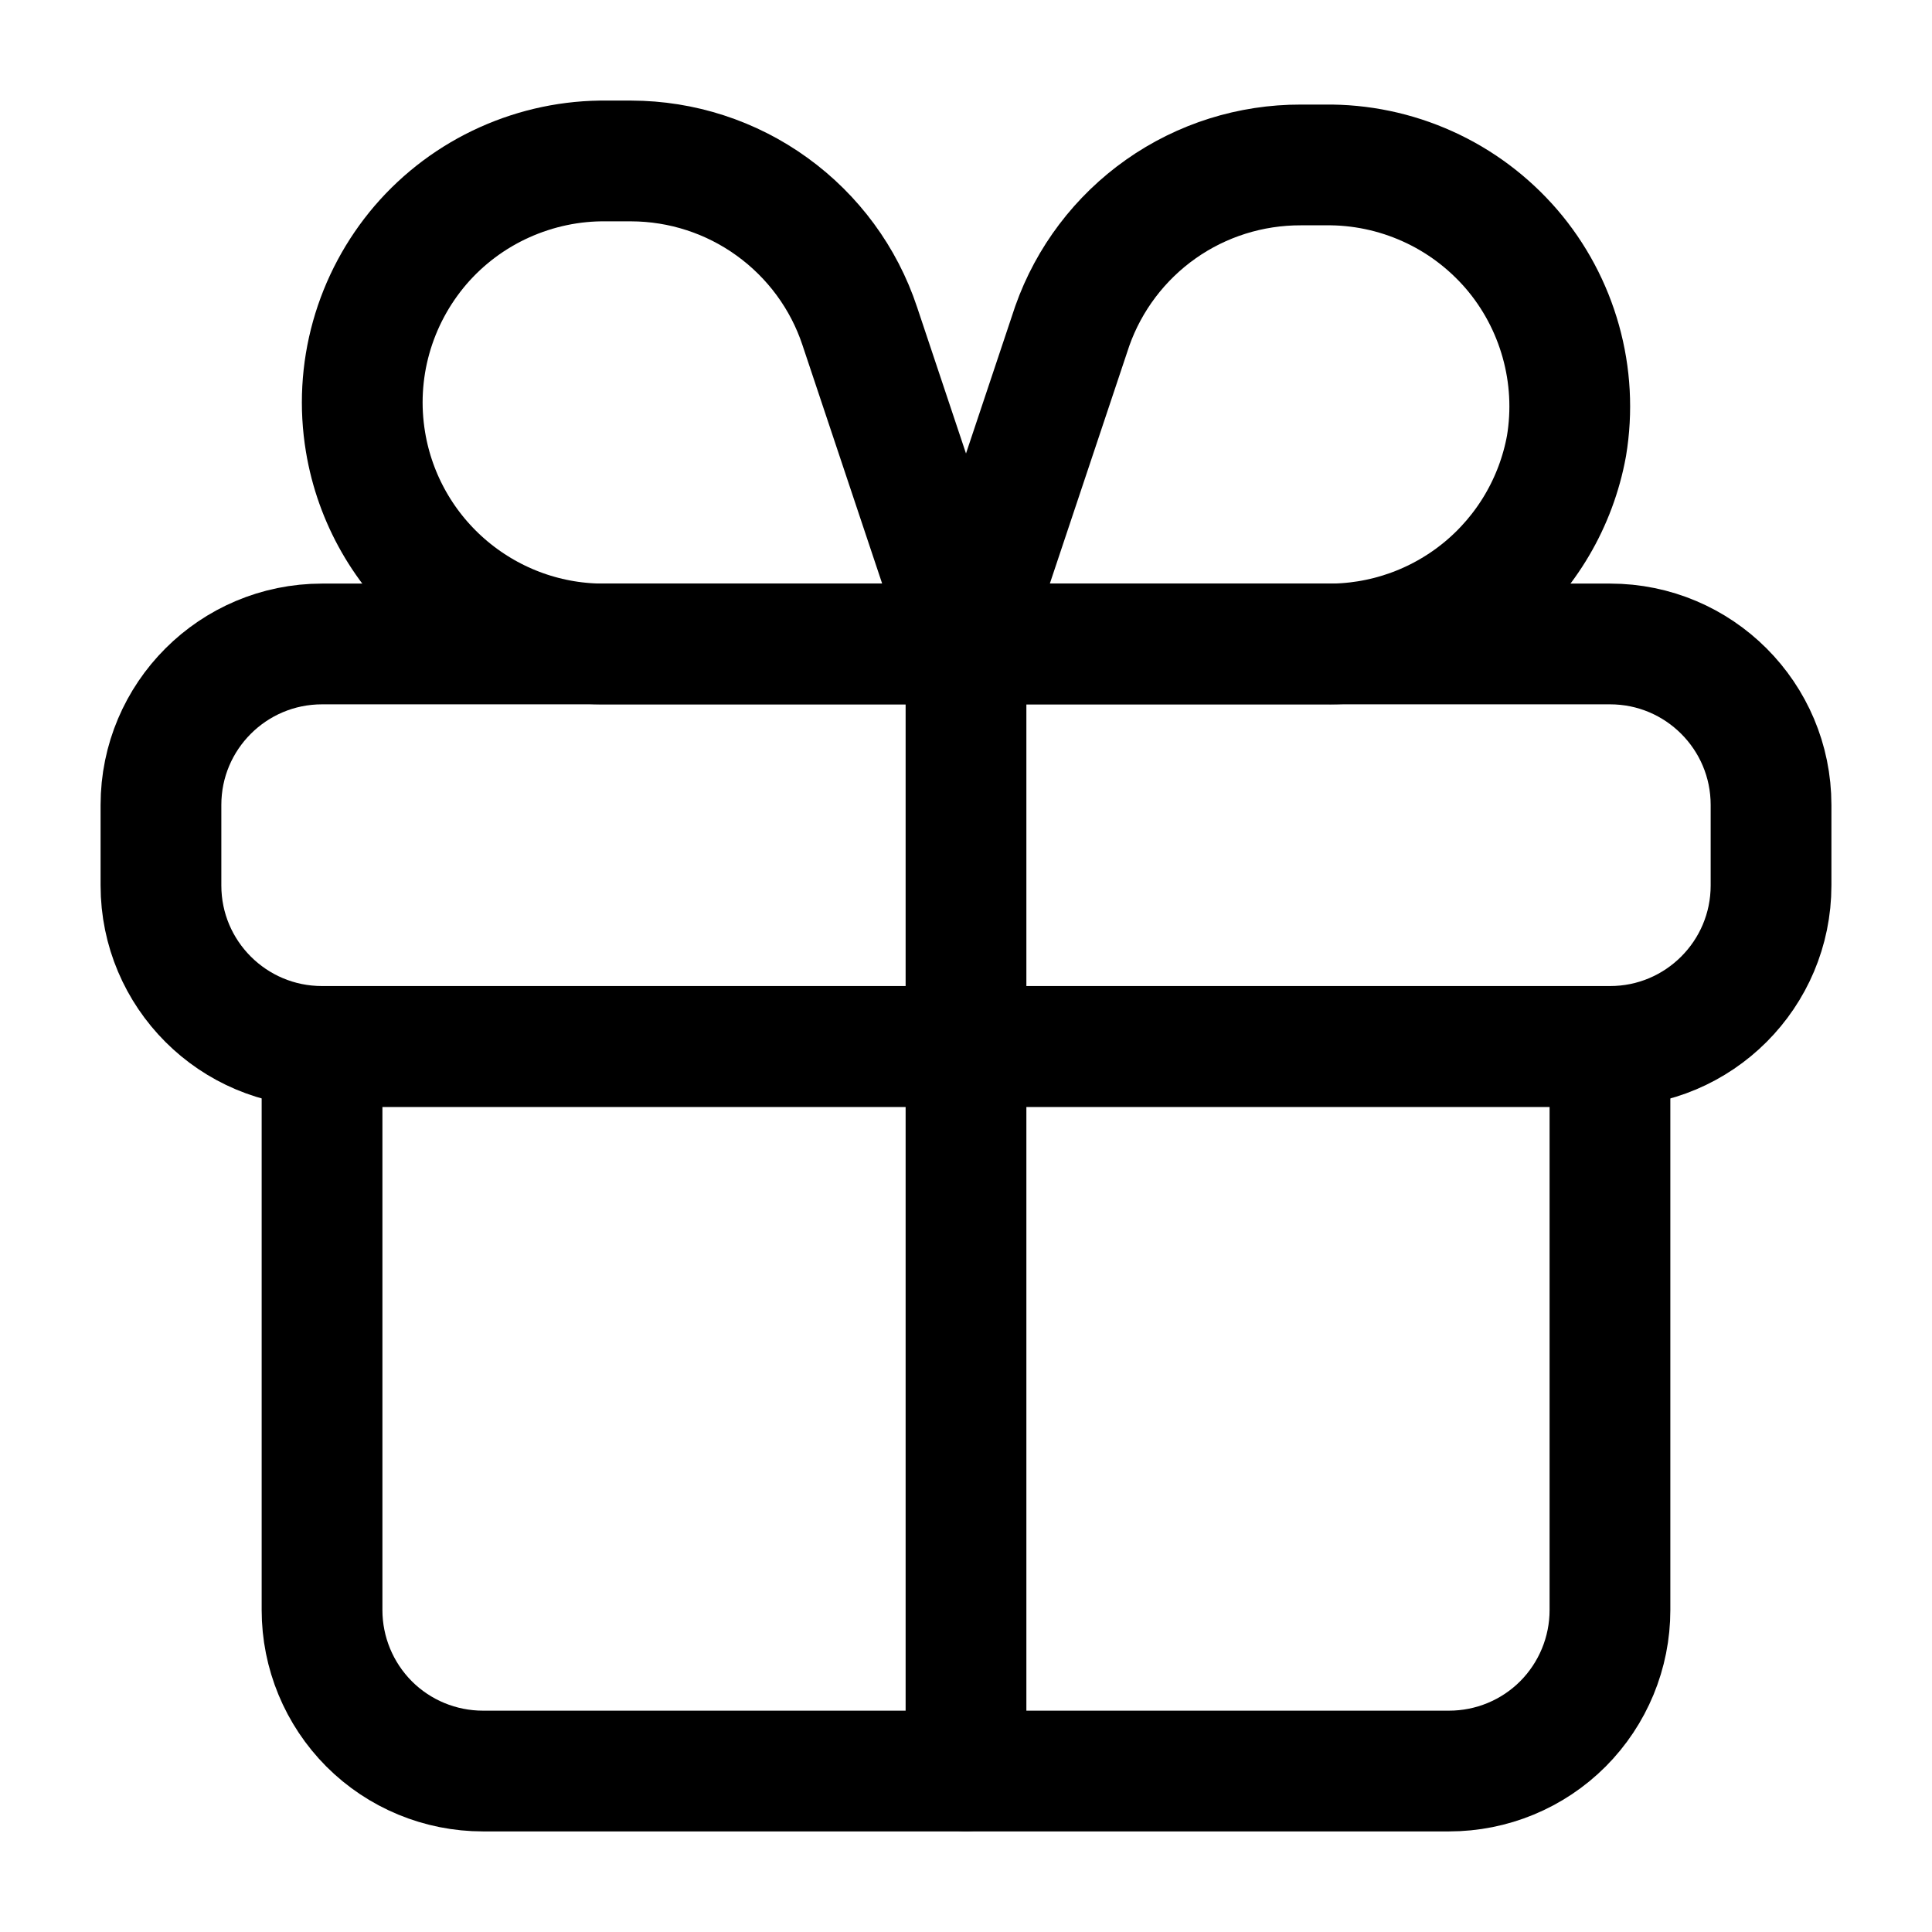 <svg width="16" height="16" viewBox="0 0 16 16" fill="none" xmlns="http://www.w3.org/2000/svg">
<g clip-path="url(#clip0_3902_121556)">
<path d="M2.667 8.667H13.333V13.334C13.333 13.687 13.193 14.026 12.943 14.277C12.693 14.527 12.354 14.667 12 14.667H4C3.646 14.667 3.307 14.527 3.057 14.277C2.807 14.026 2.667 13.687 2.667 13.334V8.667Z" stroke="black" stroke-linecap="round" stroke-linejoin="round"/>
<path d="M13.334 5.333H2.667C1.93 5.333 1.333 5.93 1.333 6.666V7.333C1.333 8.069 1.93 8.666 2.667 8.666H13.334C14.07 8.666 14.667 8.069 14.667 7.333V6.666C14.667 5.93 14.07 5.333 13.334 5.333Z" stroke="black" stroke-linecap="round" stroke-linejoin="round"/>
<path d="M8 5.333H5.027C4.548 5.34 4.084 5.174 3.717 4.867C3.35 4.56 3.105 4.132 3.027 3.66V3.66C2.979 3.371 2.995 3.076 3.074 2.794C3.153 2.512 3.293 2.251 3.483 2.029C3.674 1.807 3.911 1.63 4.178 1.51C4.445 1.39 4.734 1.329 5.027 1.333H5.227C5.646 1.334 6.054 1.466 6.394 1.712C6.733 1.957 6.988 2.302 7.12 2.7L8 5.333Z" stroke="black" stroke-linecap="round" stroke-linejoin="round"/>
<path d="M10.973 5.333H8L8.88 2.7C9.018 2.309 9.275 1.97 9.614 1.731C9.953 1.492 10.358 1.365 10.773 1.366H10.973C11.266 1.362 11.556 1.423 11.822 1.543C12.089 1.663 12.326 1.841 12.517 2.062C12.708 2.284 12.847 2.545 12.926 2.827C13.005 3.109 13.021 3.404 12.973 3.693V3.693C12.888 4.159 12.64 4.58 12.274 4.88C11.908 5.18 11.447 5.341 10.973 5.333Z" stroke="black" stroke-linecap="round" stroke-linejoin="round"/>
<path d="M8 14.666V5.333" stroke="black" stroke-linecap="round" stroke-linejoin="round"/>
</g>
<defs>
<clipPath id="clip0_3902_121556">
<rect width="16" height="16" fill="white"/>
</clipPath>
</defs>
</svg>
